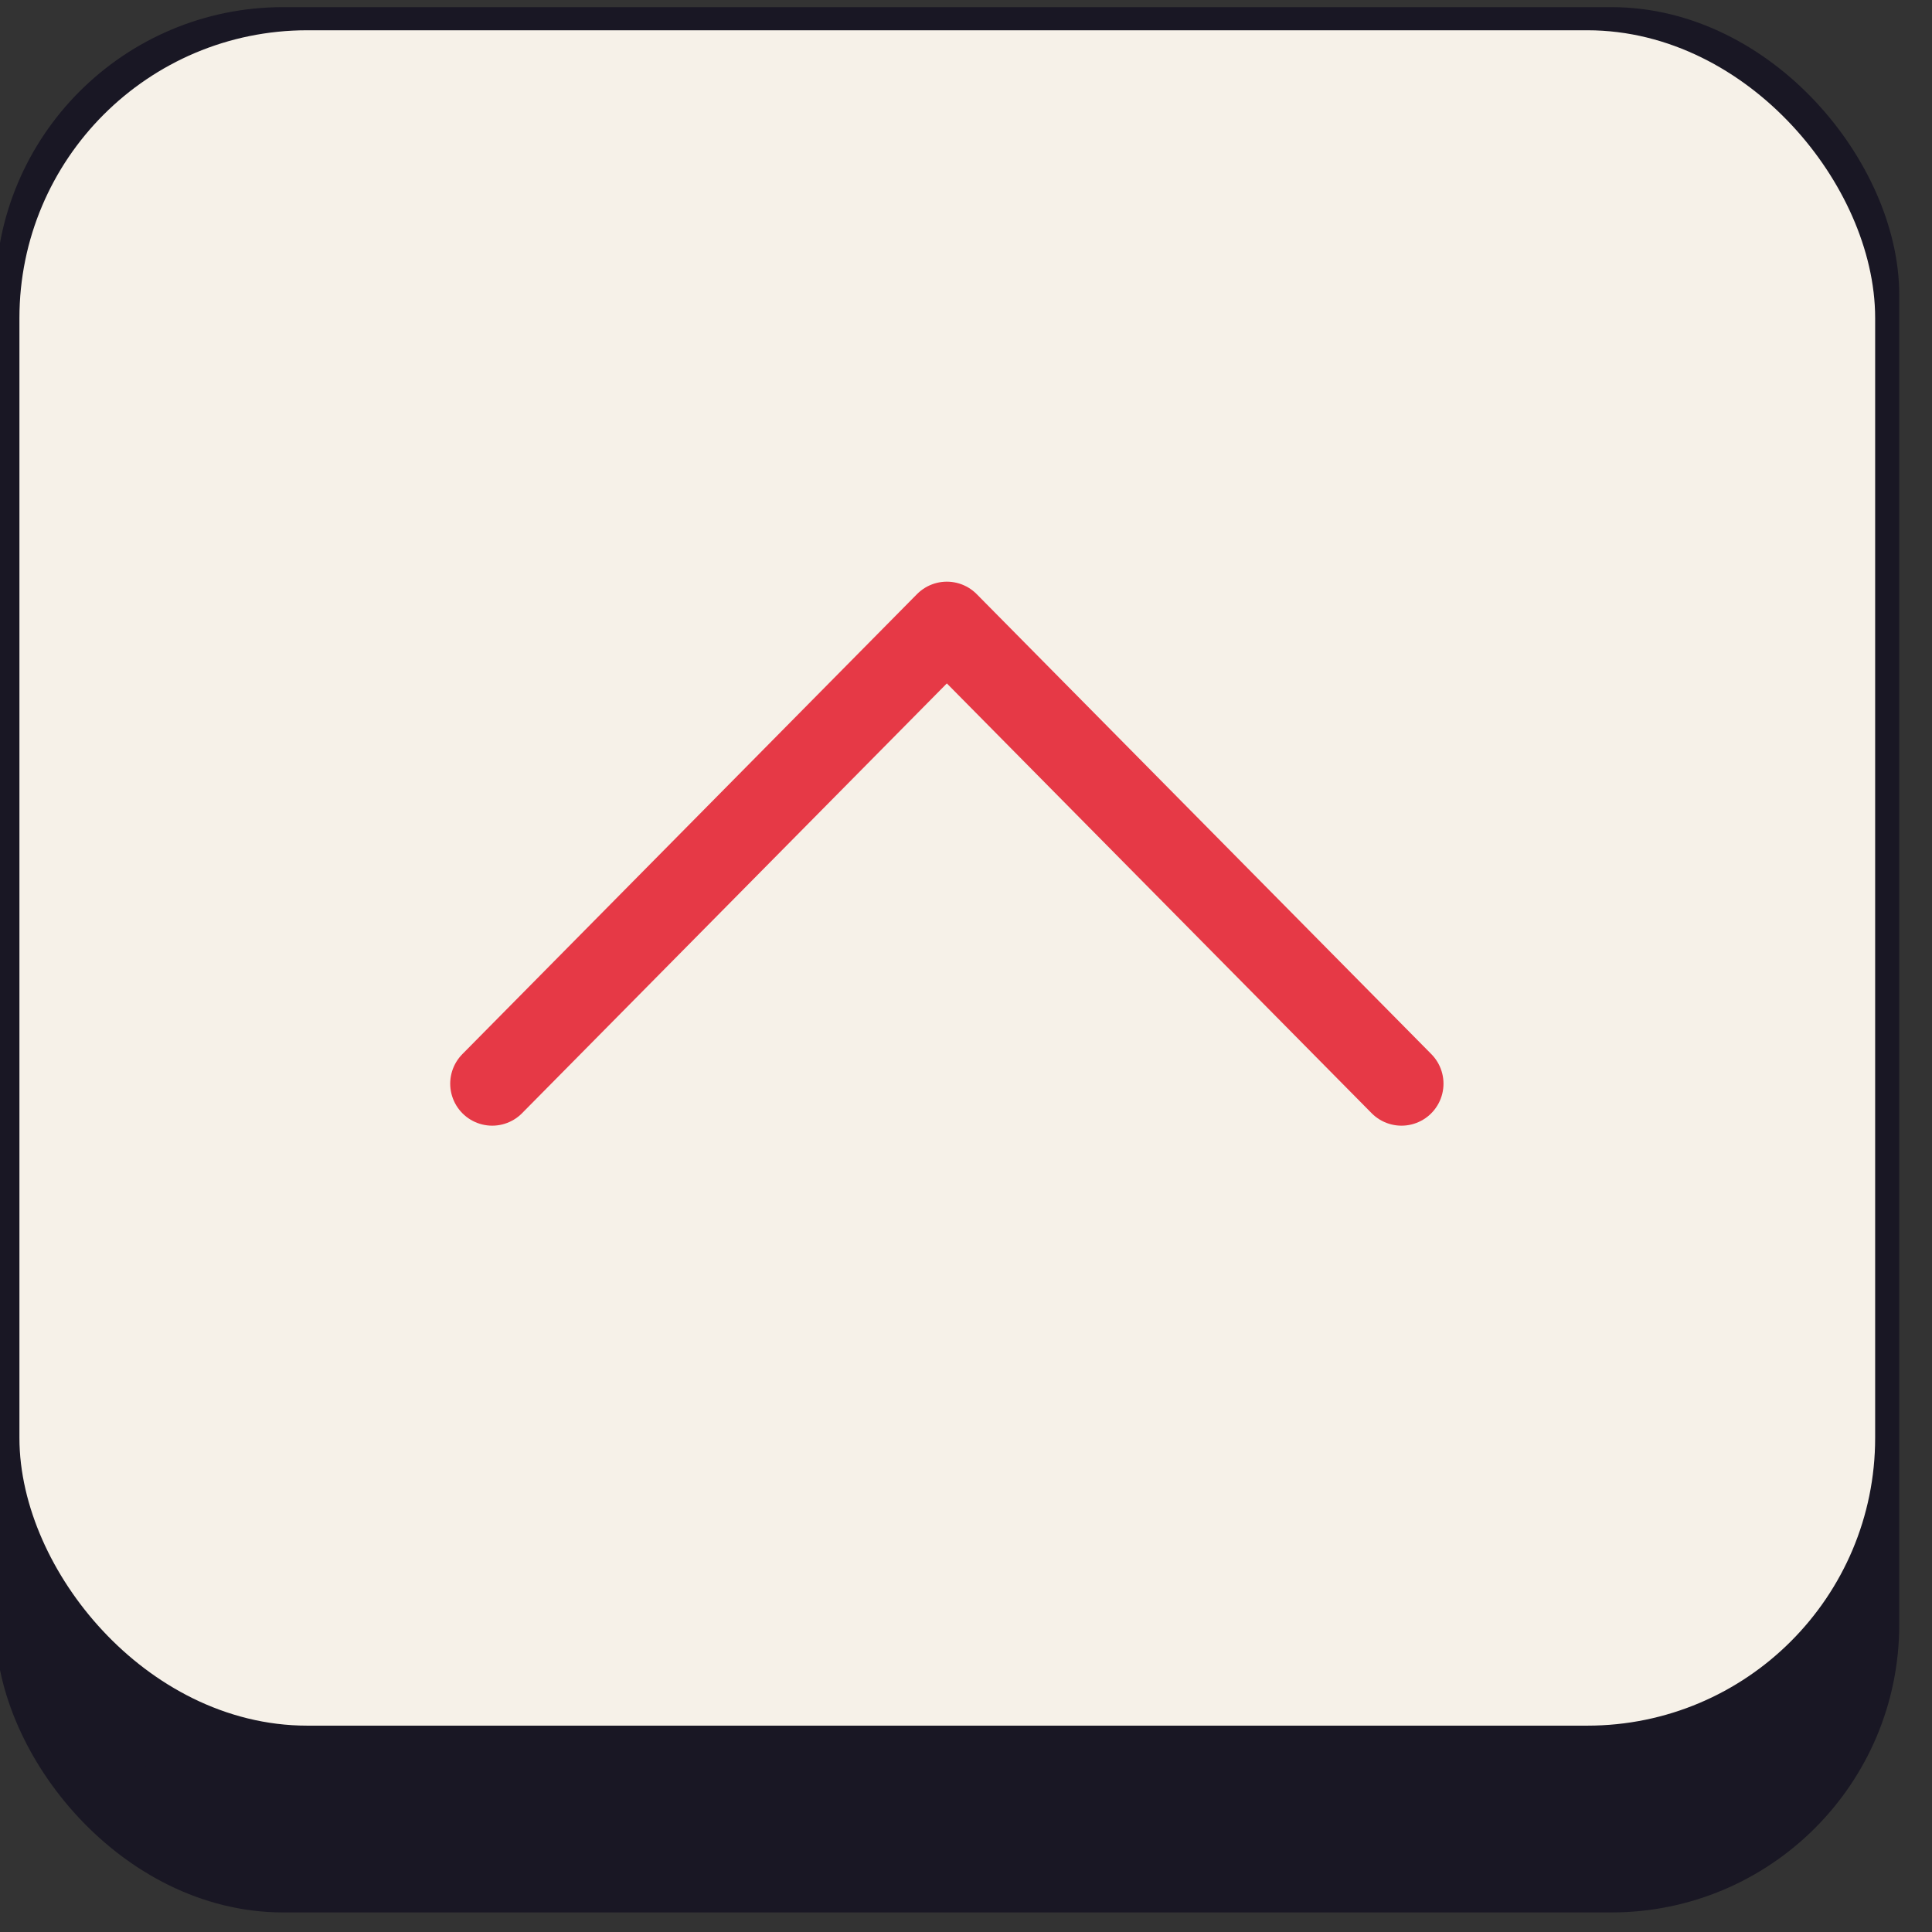 <svg xmlns="http://www.w3.org/2000/svg" clip-rule="evenodd" fill-rule="evenodd" stroke-linejoin="round" stroke-miterlimit="1.414" viewBox="13 13 115 115" stroke="currentColor" width="32" height="32"><rect x="13" y="13" width="115" height="115" fill="#333333" stroke="none"/><rect x="15.22" y="15.925" width="108.33" height="108.41" rx="14.63" ry="14.63" fill="#191724" stroke="#191724" stroke-linecap="round" stroke-width="5"/><rect x="16.656" y="17.302" width="105.46" height="95.915" rx="14.63" ry="14.63" fill="#f6f1e8" stroke="#f6f1e8" stroke-linecap="round" stroke-width="5"/><path d="M42.298 77.504 69.36 50.123l27.062 27.381" fill="none" stroke="#e63946" stroke-linecap="round" stroke-width="5"/></svg>